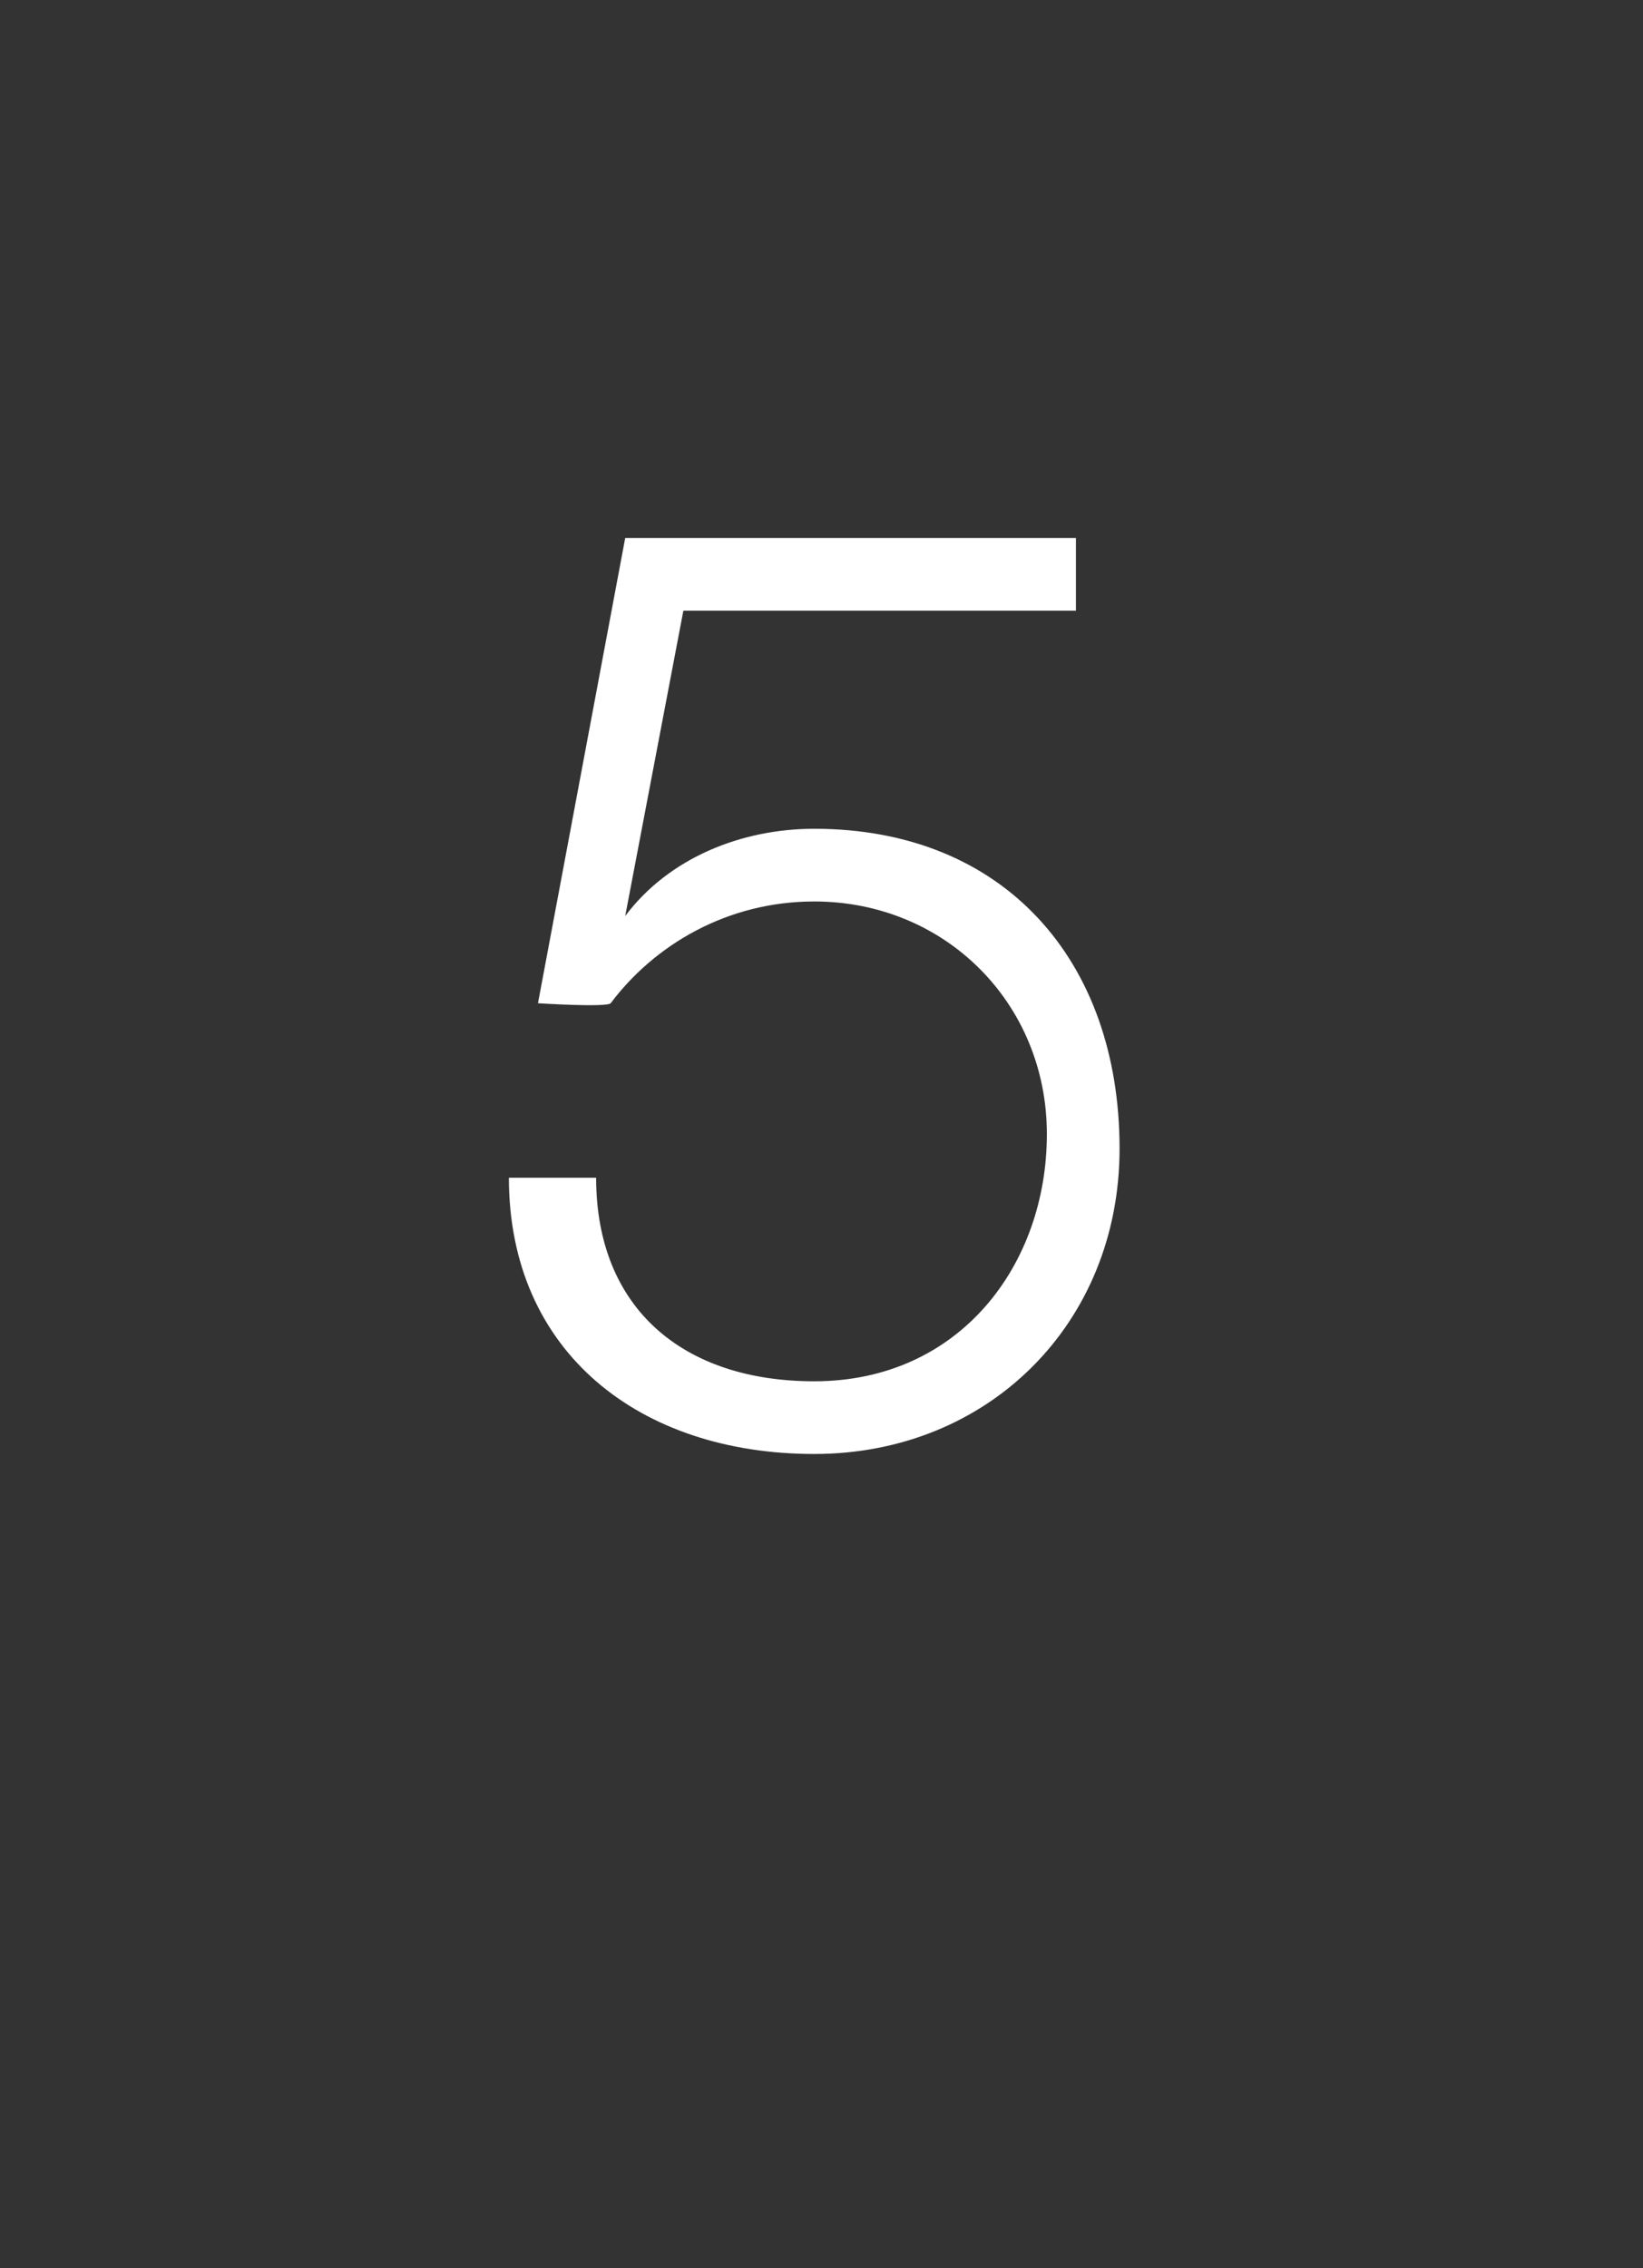 <?xml version="1.0" standalone="no"?><!DOCTYPE svg PUBLIC "-//W3C//DTD SVG 1.1//EN" "http://www.w3.org/Graphics/SVG/1.1/DTD/svg11.dtd"><svg xmlns="http://www.w3.org/2000/svg" version="1.1" width="11.3px" height="15.6px" viewBox="0 -1 11.3 15.6" style="top:-1px"><rect x="0" y="-1" width="11.3" height="15.6" fill="#333333" stroke="none"/><desc>5</desc><defs/><g id="Polygon69563"><path d="m4.1 7.1c0 .9.6 1.4 1.5 1.4c1 0 1.6-.8 1.6-1.7c0-.9-.7-1.6-1.6-1.6c-.6 0-1.1.3-1.4.7c-.03.03-.5 0-.5 0l.6-3.2h3.1v.5H4.7l-.4 2.1s0-.01 0 0c.3-.4.8-.6 1.3-.6c1.3 0 2.1.9 2.1 2.2c0 1.2-.9 2.1-2.1 2.1c-1.2 0-2.1-.7-2.1-1.9h.6z" stroke="none" fill="#fff"/></g></svg>